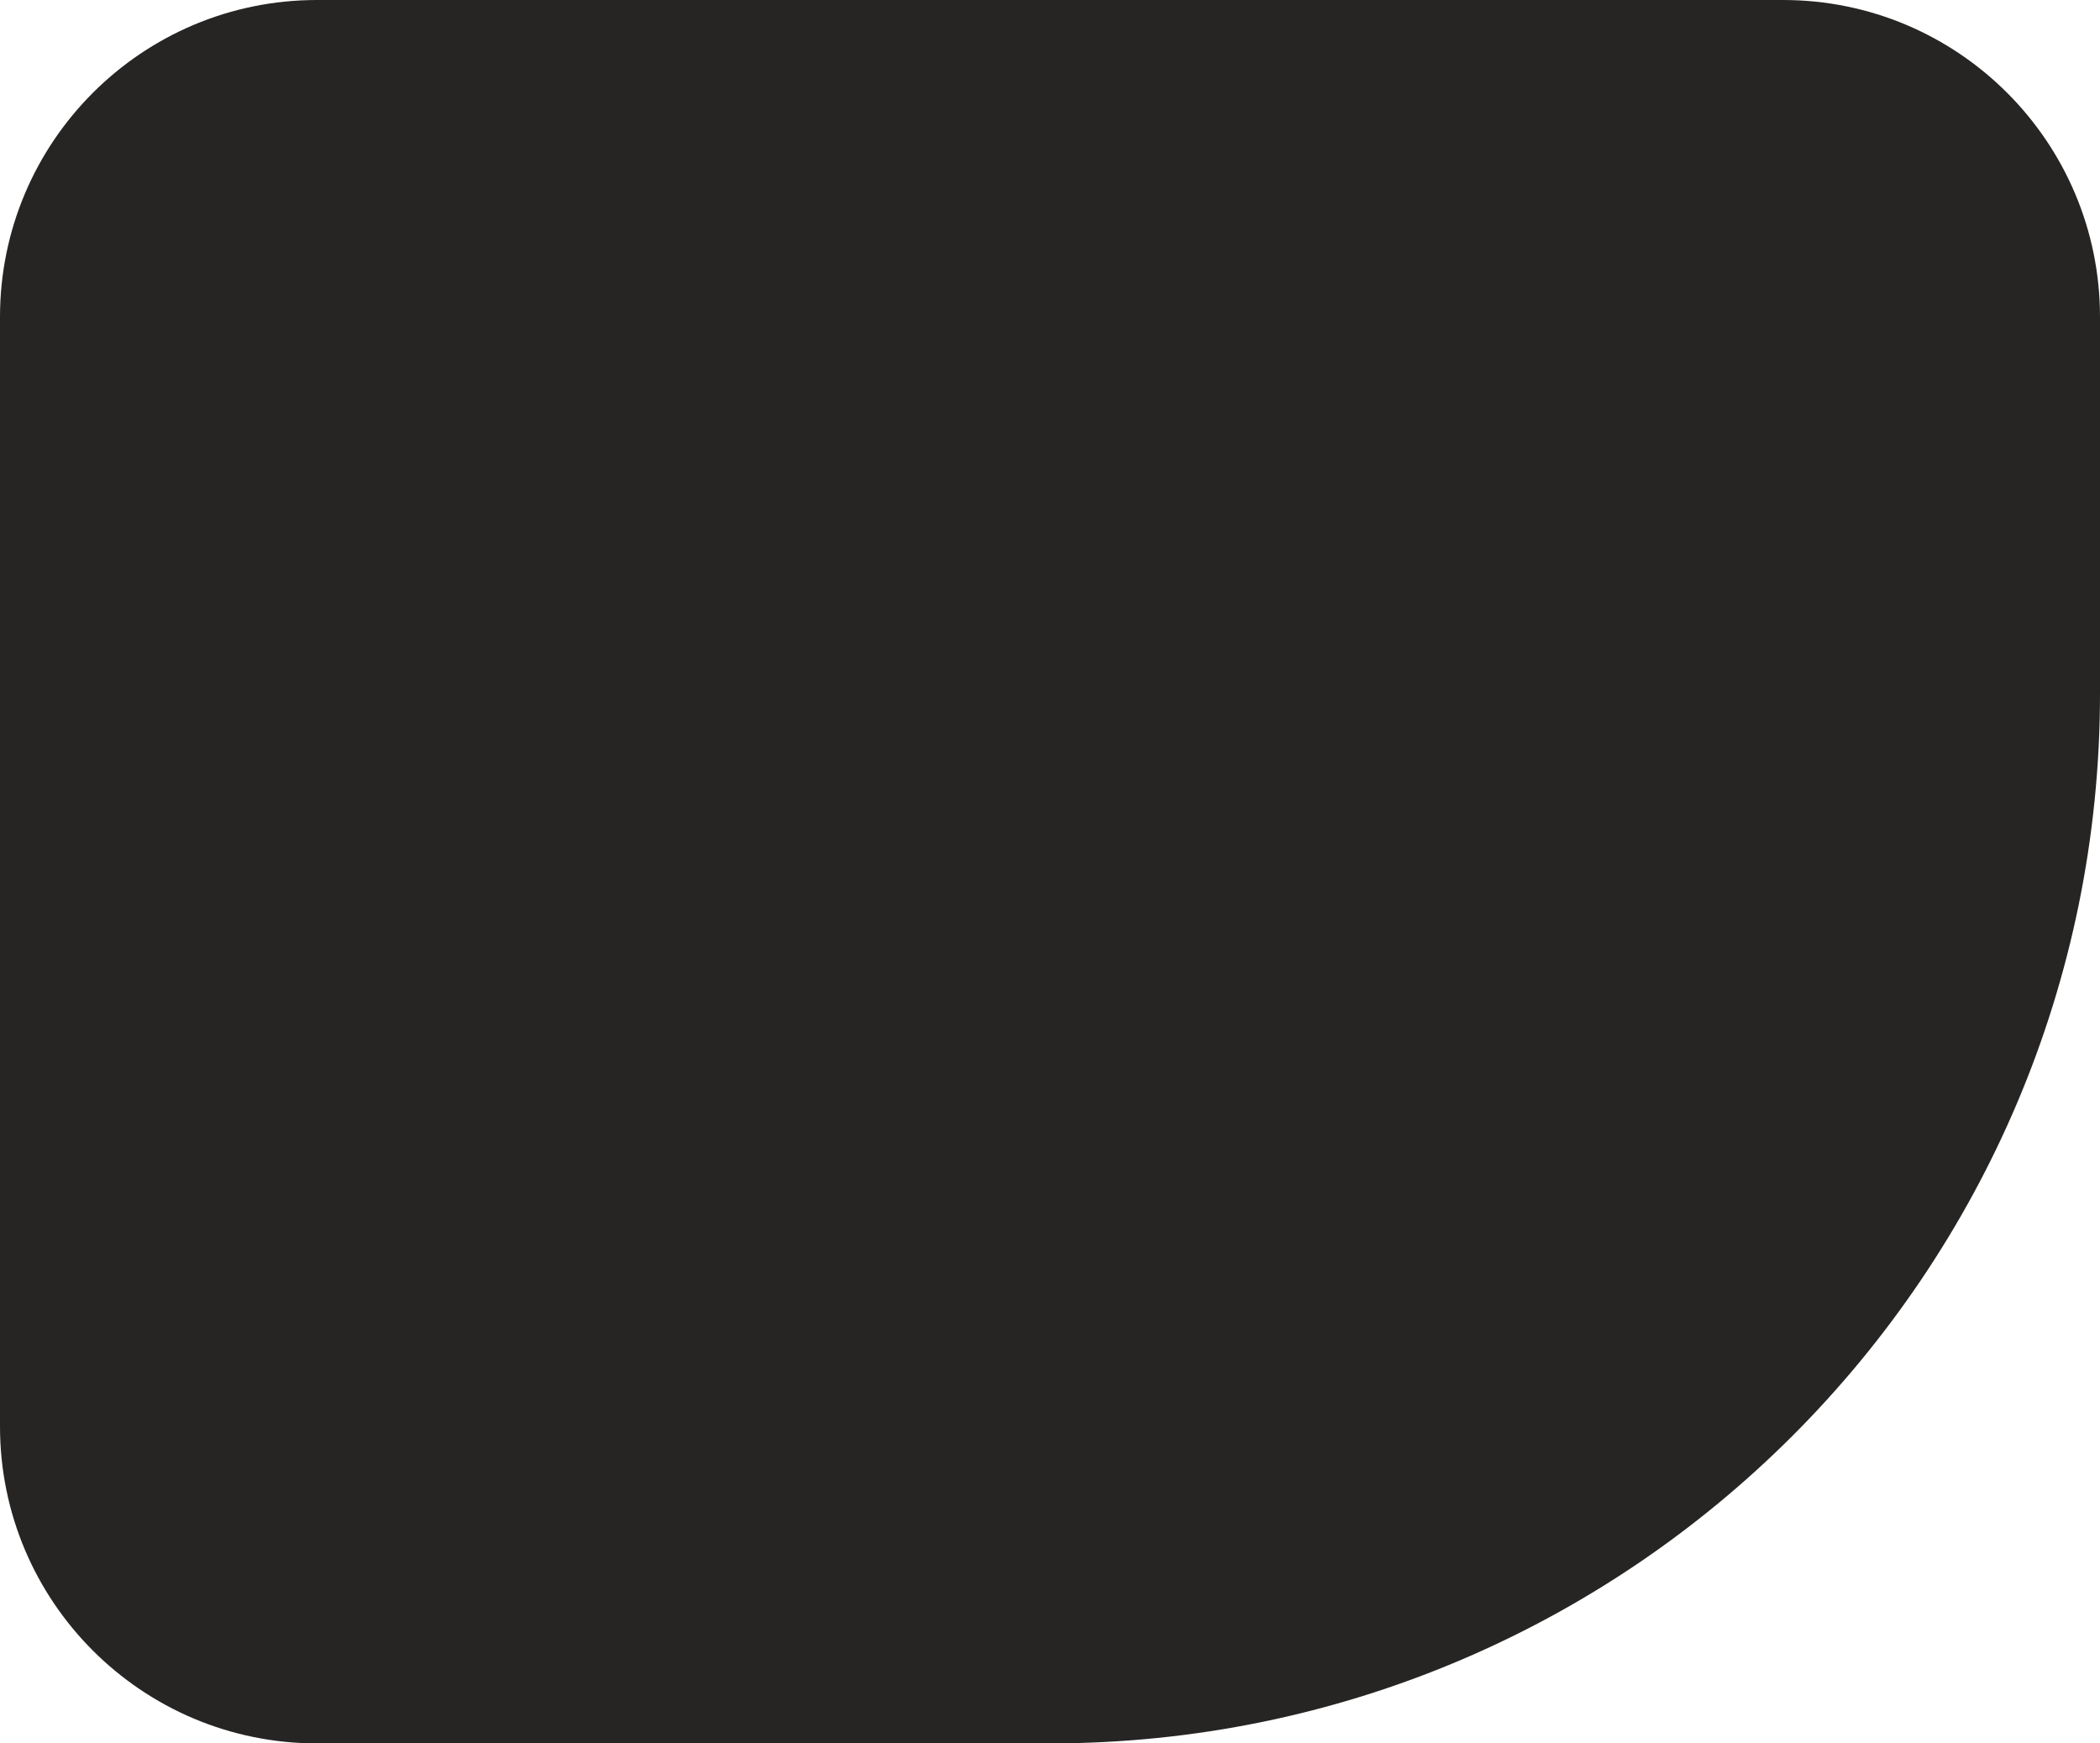 <?xml version="1.0" encoding="UTF-8"?> <svg xmlns="http://www.w3.org/2000/svg" width="265" height="220" viewBox="0 0 265 220" fill="none"><path d="M0 40C0 17.909 17.909 0 40 0H225C247.091 0 265 17.909 265 40V87.5C265 160.678 205.678 220 132.5 220H40C17.909 220 0 202.091 0 180V40Z" fill="#262524"></path></svg> 